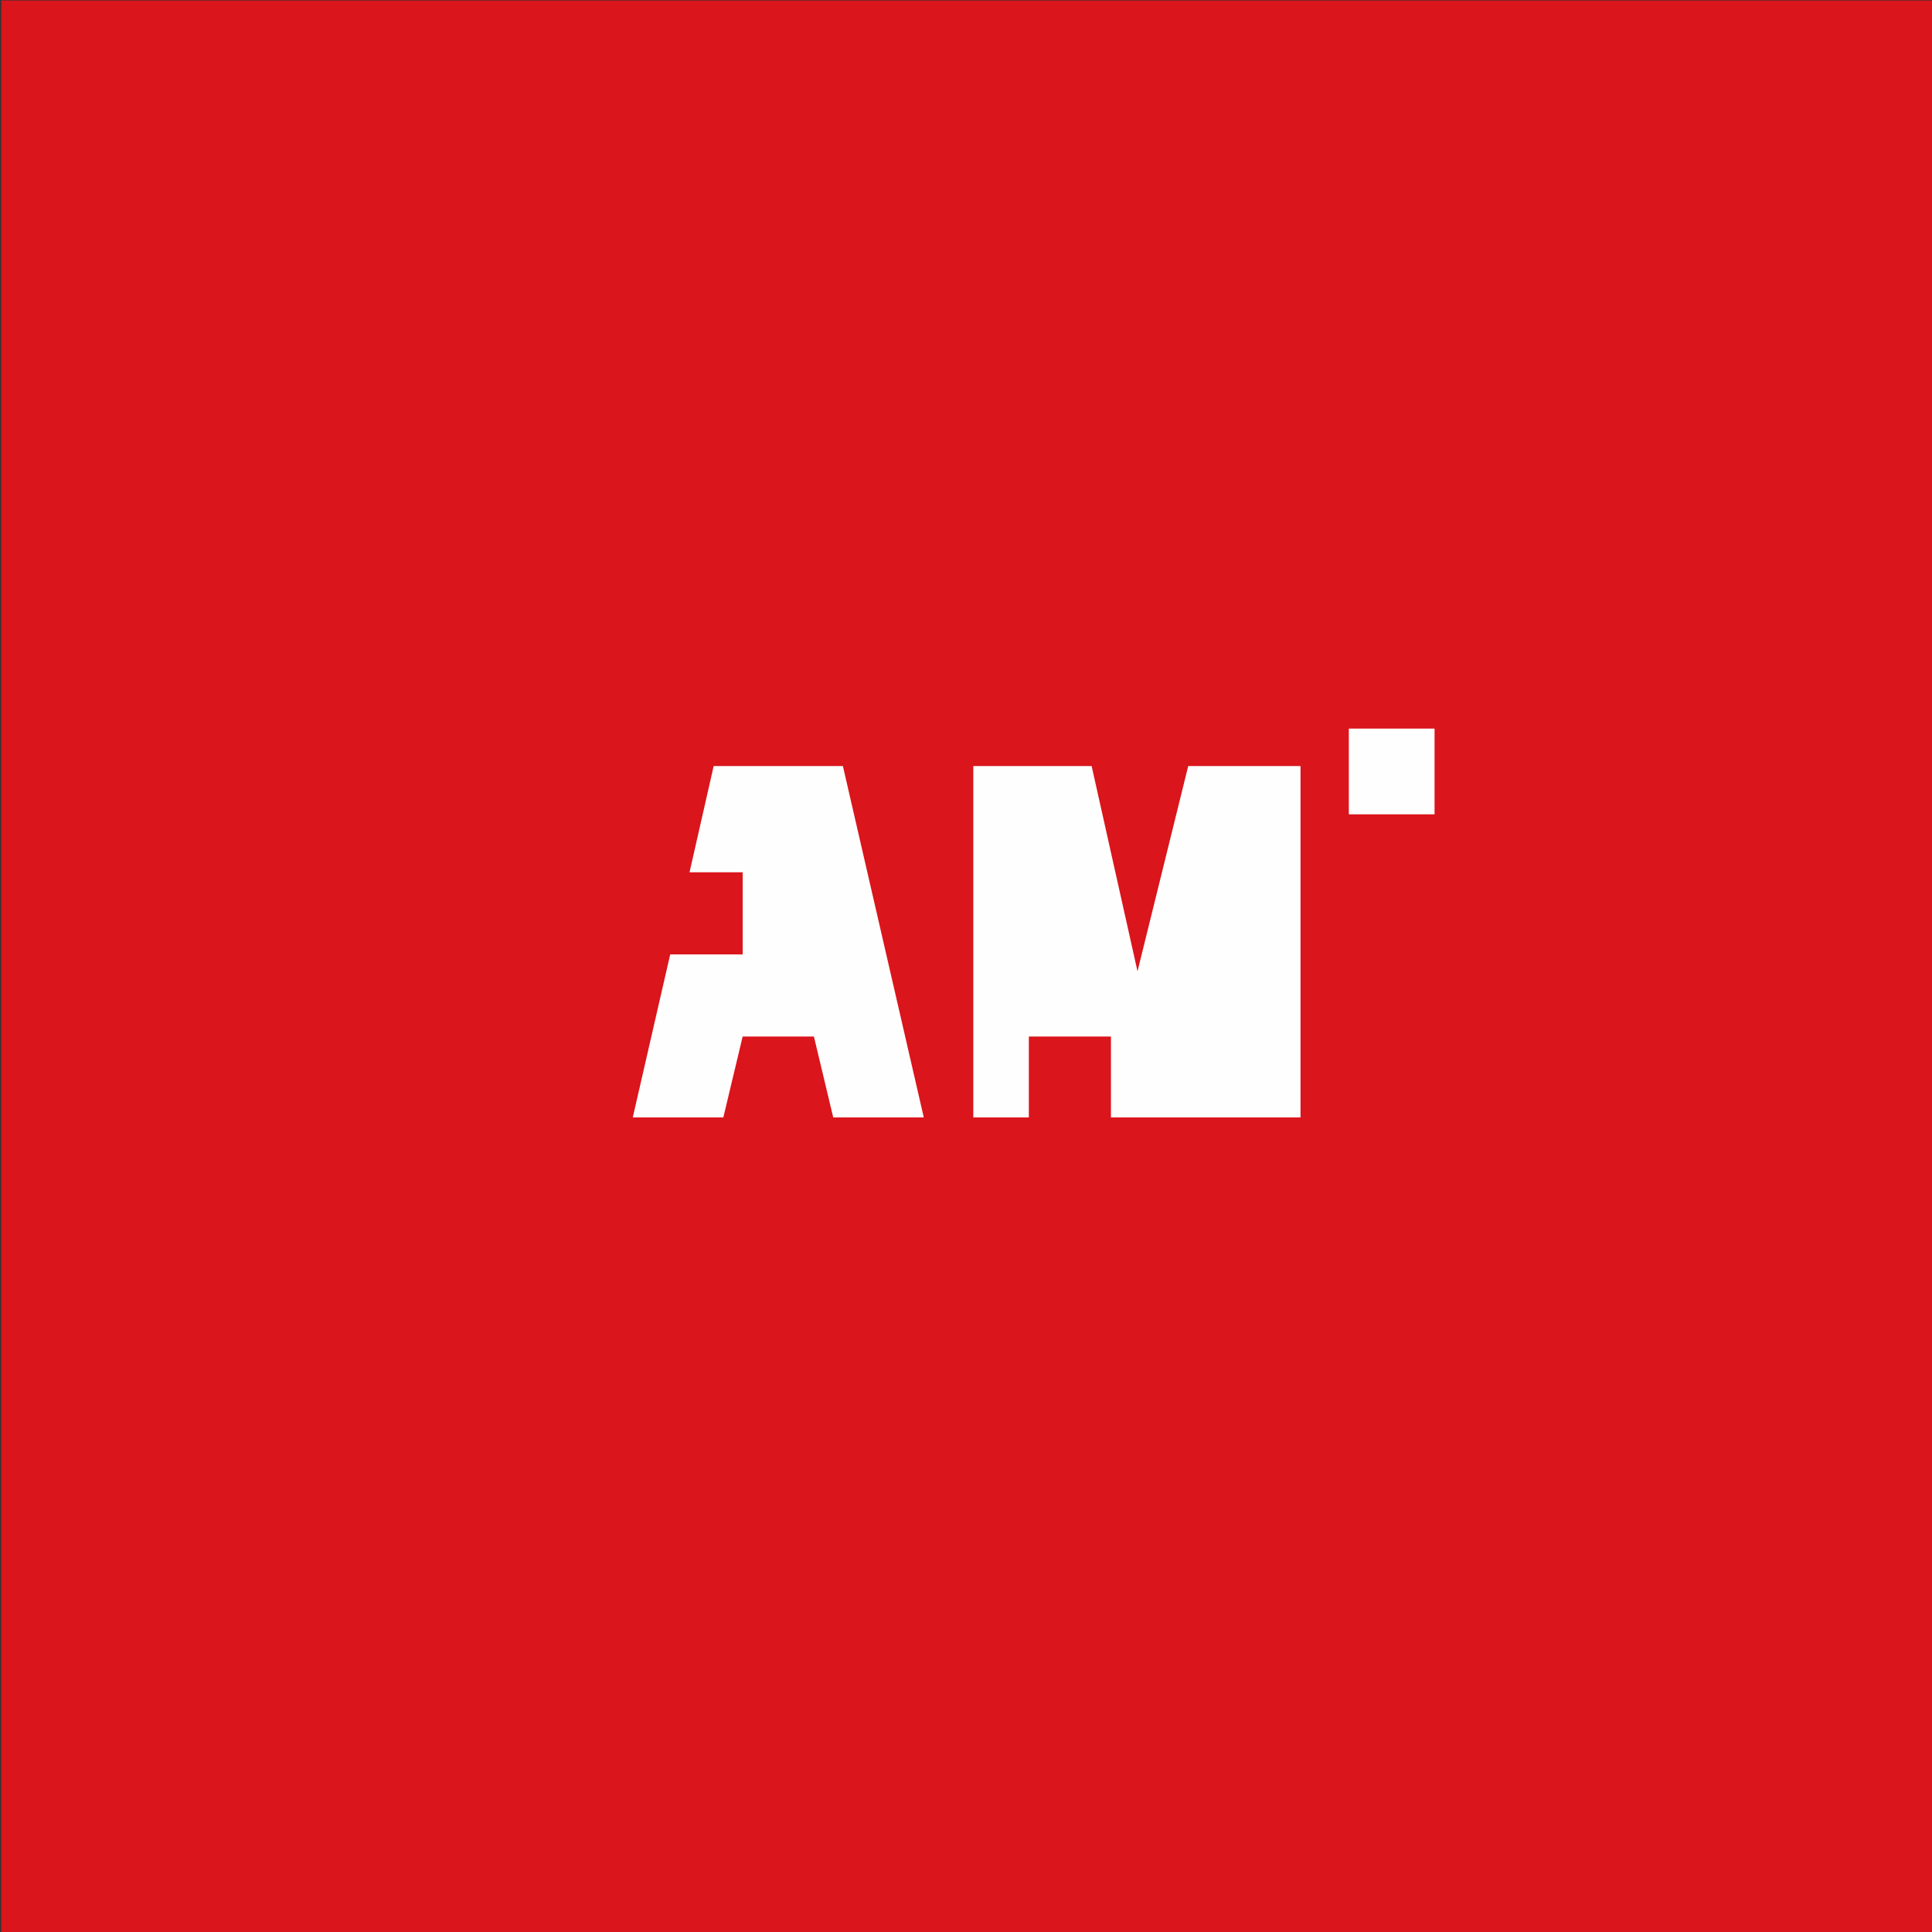 <?xml version="1.0" encoding="utf-8"?>
<!-- Generator: Adobe Illustrator 21.1.0, SVG Export Plug-In . SVG Version: 6.00 Build 0)  -->
<svg version="1.1" id="Laag_1" xmlns="http://www.w3.org/2000/svg" xmlns:xlink="http://www.w3.org/1999/xlink" x="0px" y="0px"
	 viewBox="0 0 160 160" style="enable-background:new 0 0 160 160;" xml:space="preserve">
<rect x="0" y="0" width="160" height="160" fill="#333333" stroke="none"/>
<style type="text/css">
	.st0{fill:#DA151B;}
	.st1{fill:#FEFEFE;}
</style>
<title>Logo</title>
<desc>Created with Sketch.</desc>
<g id="Symbols">
	<g id="Logo-_x26_-Bar" transform="translate(-40, 0)">
		<g id="Logo" transform="translate(40.104, 0.339)">
			<g id="Page-1" transform="translate(-0, 0)">
				<polygon id="Fill-1" class="st0" points="0,159.7 159.9,159.7 159.9,-0.3 0,-0.3 				"/>
				<polygon id="Fill-2" class="st1" points="111.6,67.1 118.7,67.1 118.7,60 111.6,60 				"/>
				<polygon id="Fill-3" class="st1" points="98.3,63.1 94.1,80.1 90.3,63.1 80.5,63.1 80.5,92.2 85.1,92.2 85.1,85.5 91.9,85.5 
					91.9,92.2 107.6,92.2 107.6,63.1 				"/>
				<polygon id="Fill-4" class="st1" points="69.7,63.1 59,63.1 57,71.9 61.4,71.9 61.4,78.7 55.4,78.7 52.3,92.2 59.8,92.2 
					61.4,85.5 67.3,85.5 68.9,92.2 76.4,92.2 				"/>
			</g>
		</g>
	</g>
</g>
</svg>
